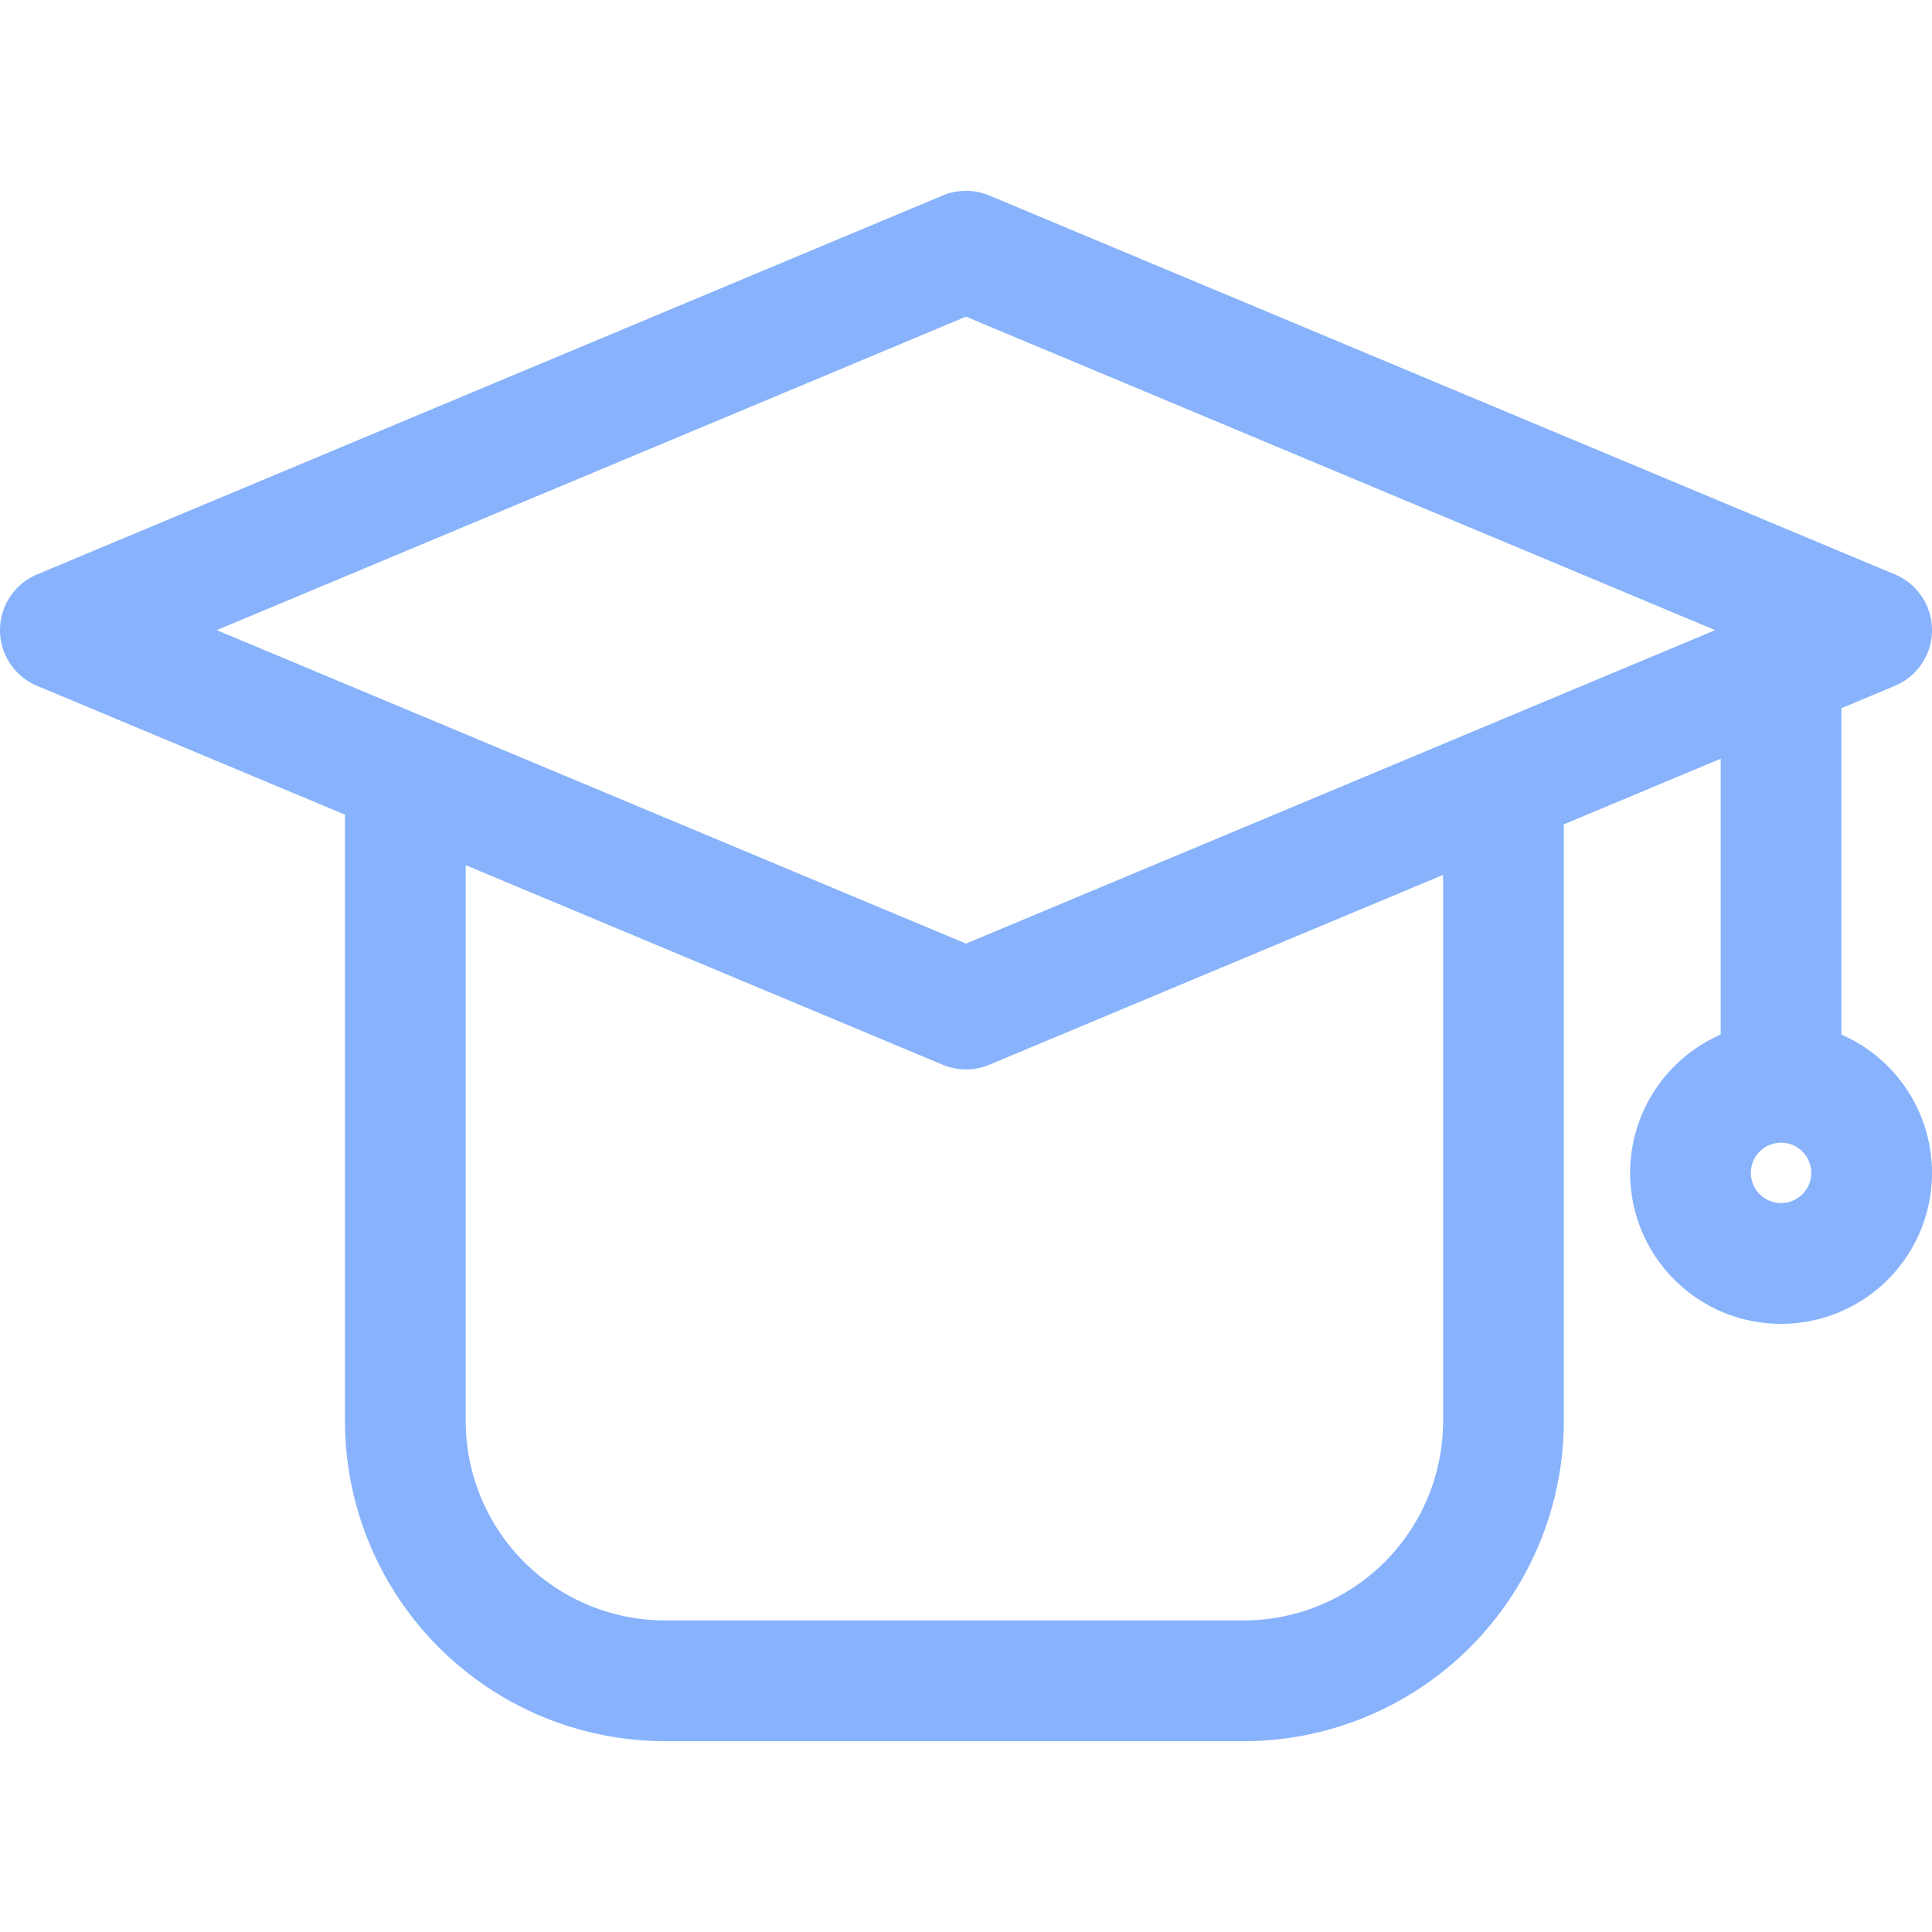 <?xml version="1.0" encoding="UTF-8"?> <svg xmlns="http://www.w3.org/2000/svg" xmlns:xlink="http://www.w3.org/1999/xlink" xmlns:svgjs="http://svgjs.com/svgjs" width="512" height="512" x="0" y="0" viewBox="0 0 512 512" style="enable-background:new 0 0 512 512" xml:space="preserve" class=""> <g> <path xmlns="http://www.w3.org/2000/svg" d="m488 274.179v-86.5l14.176-5.931a16 16 0 0 0 0-29.521l-240-100.418a15.994 15.994 0 0 0 -12.352 0l-240 100.421a16 16 0 0 0 0 29.521l81.6 34.141v160.746a84.886 84.886 0 0 0 84.79 84.79h153.425a84.887 84.887 0 0 0 84.791-84.79v-158.173l41.57-17.393v73.107a40 40 0 1 0 32 0zm-105.57 102.459a52.85 52.85 0 0 1 -52.791 52.79h-153.427a52.85 52.85 0 0 1 -52.79-52.79v-147.357l126.4 52.888a16 16 0 0 0 12.352 0l120.256-50.315zm-126.43-126.573-198.548-83.074 198.548-83.075 198.548 83.075zm216 68.764a8 8 0 1 1 8-8 8.009 8.009 0 0 1 -8 8z" fill="#88b3fc" data-original="#000000" class=""></path> </g> </svg> 